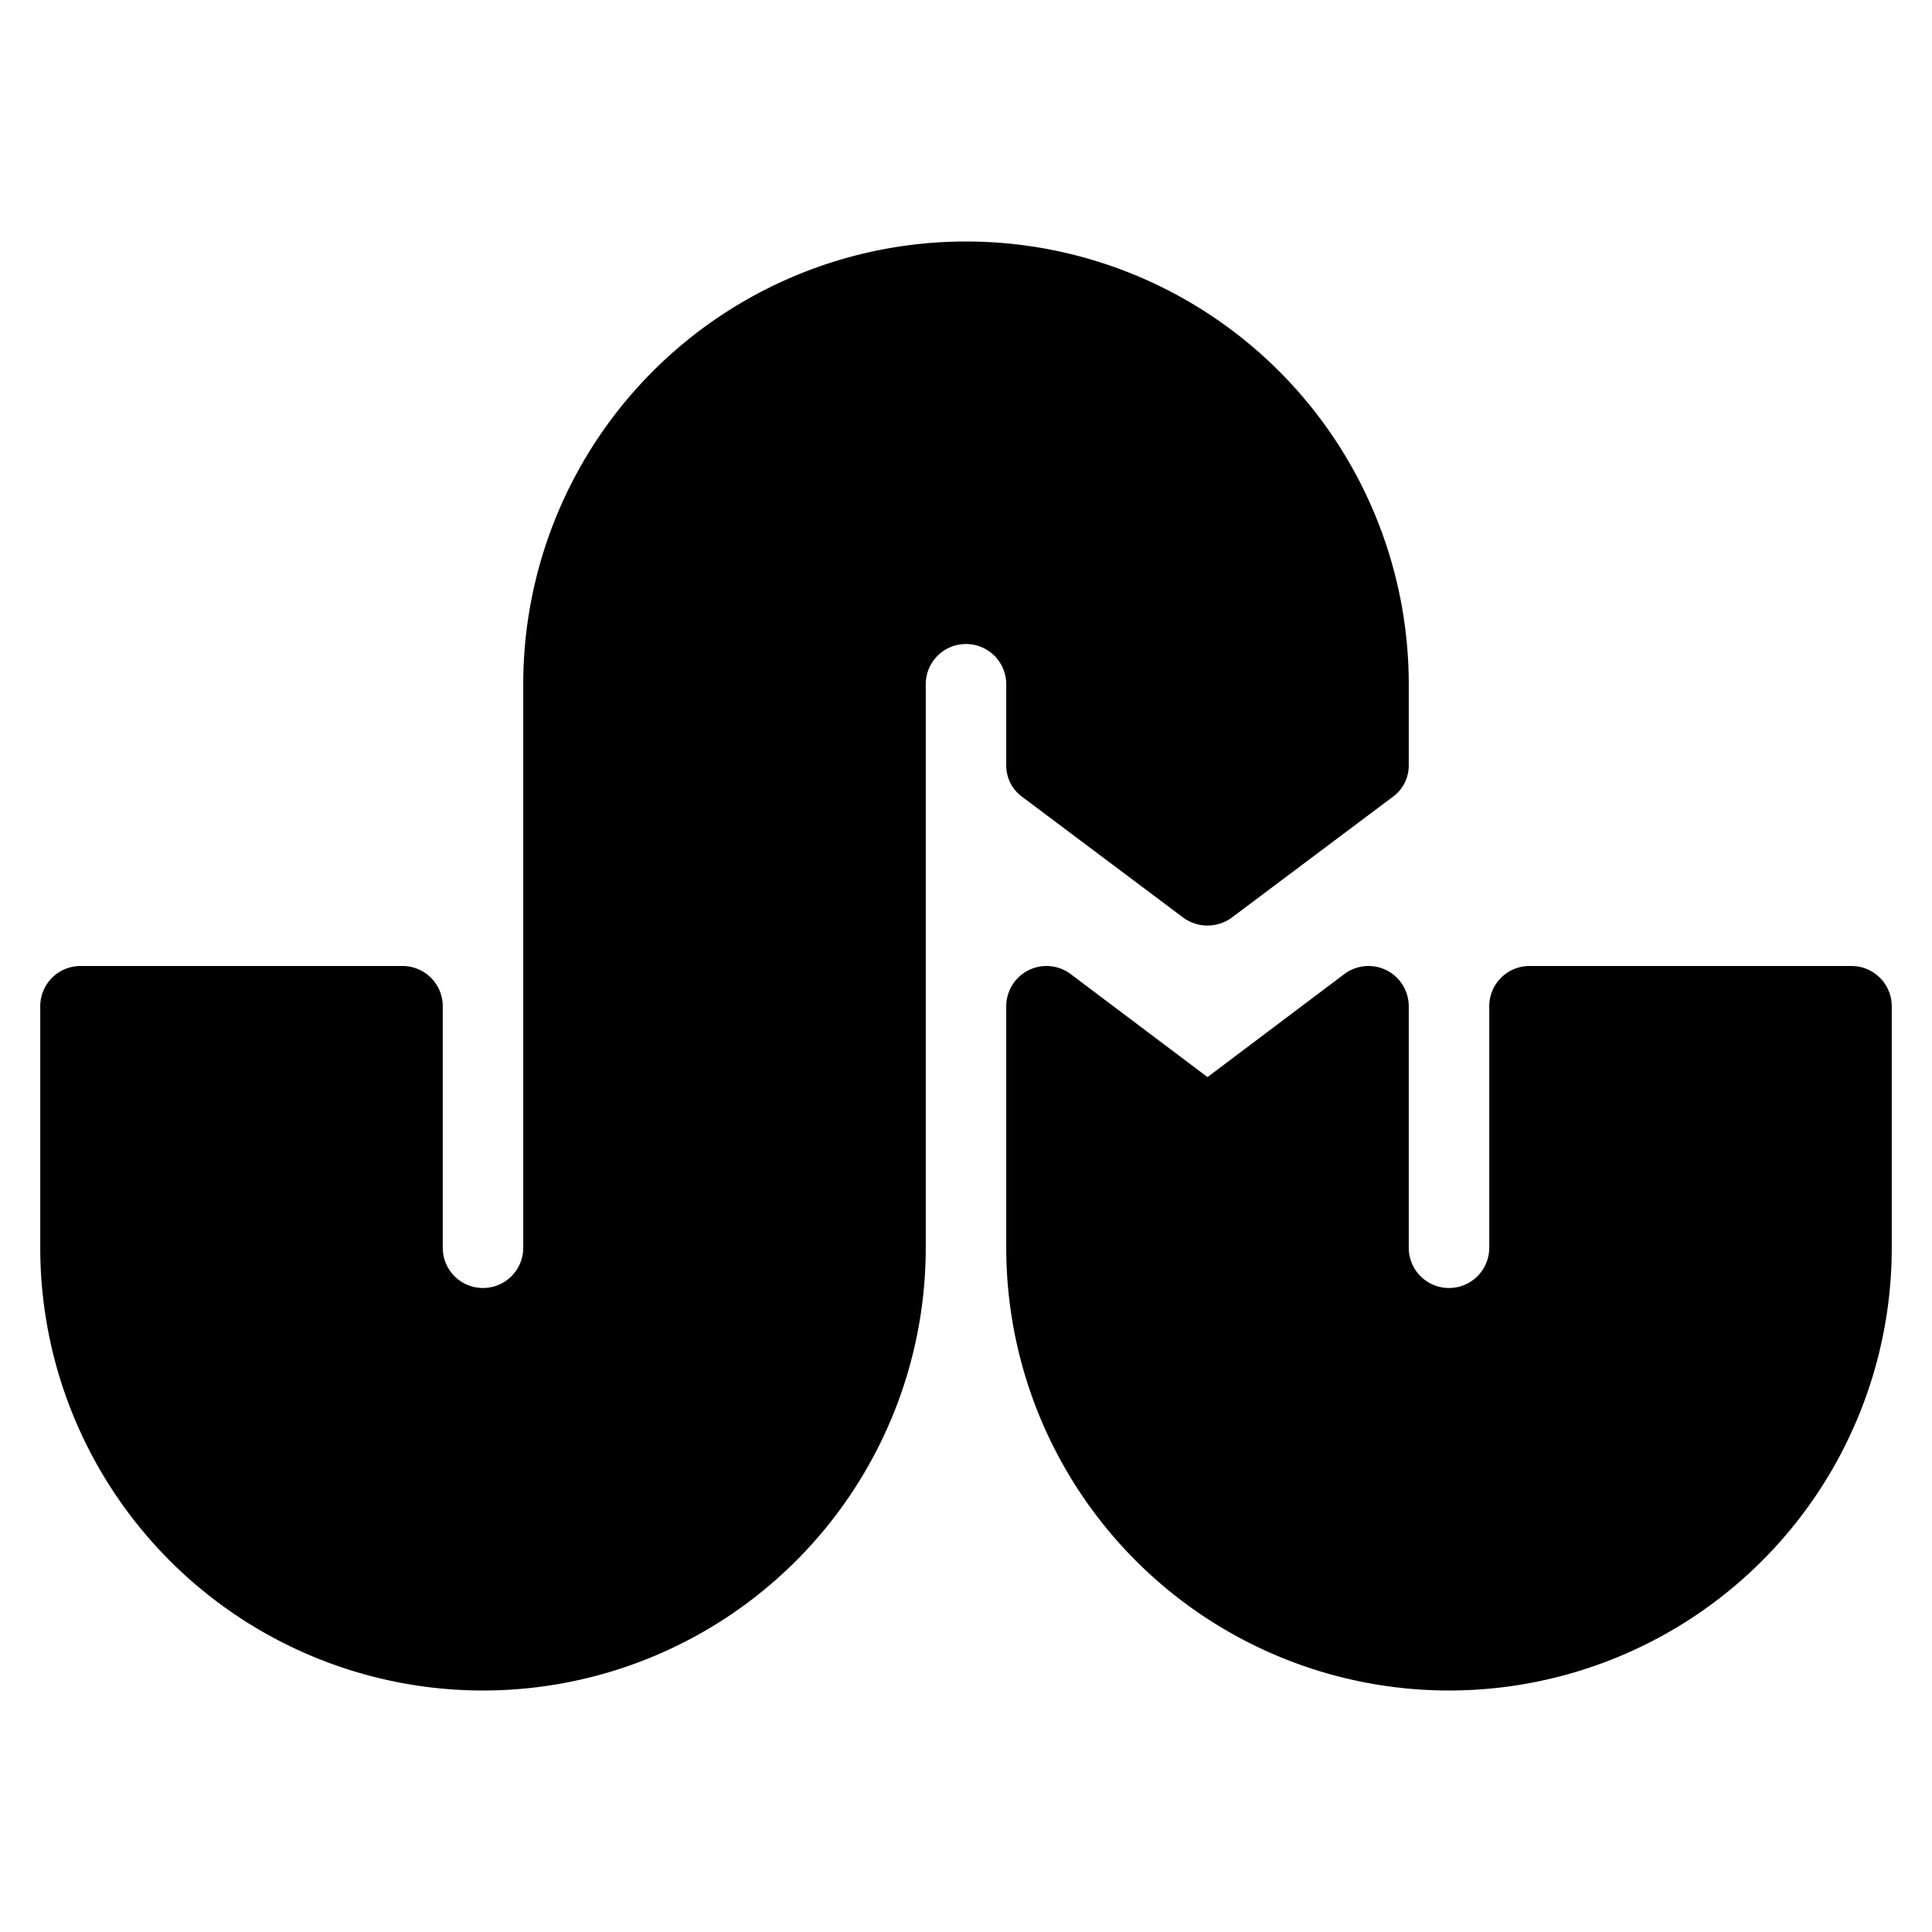 <svg xmlns="http://www.w3.org/2000/svg" viewBox="0 0 24 24"><g><path d="M12.5 9.5a0.48 0.48 0 0 0 0.2 0.4l2 1.5a0.51 0.51 0 0 0 0.6 0l2 -1.5a0.48 0.48 0 0 0 0.2 -0.4v-1a5.5 5.5 0 0 0 -11 0v7a0.5 0.5 0 0 1 -1 0v-3A0.5 0.5 0 0 0 5 12H1a0.5 0.5 0 0 0 -0.5 0.5v3a5.5 5.5 0 0 0 11 0v-7a0.5 0.5 0 0 1 1 0Z" fill="#000000" stroke-width="1"></path><path d="M23 12h-4a0.5 0.5 0 0 0 -0.5 0.5v3a0.5 0.5 0 0 1 -1 0v-3a0.5 0.5 0 0 0 -0.8 -0.4L15 13.38l-1.7 -1.28a0.5 0.5 0 0 0 -0.8 0.4v3a5.5 5.5 0 0 0 11 0v-3a0.5 0.5 0 0 0 -0.5 -0.5Z" fill="#000000" stroke-width="1"></path></g></svg>